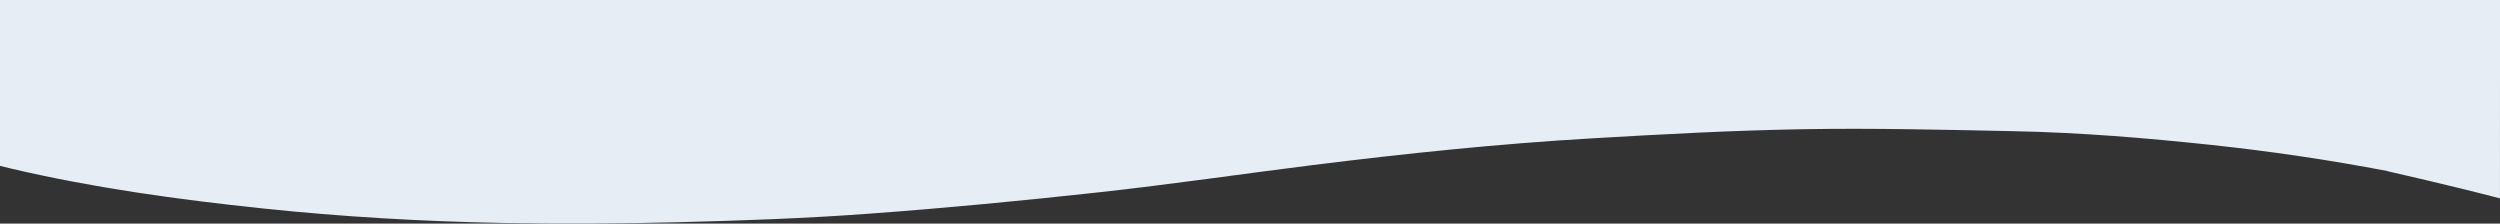 <svg id="Layer_1" data-name="Layer 1" xmlns="http://www.w3.org/2000/svg" viewBox="0 0 1475.98 132.01"><rect x="0" y="0" width="1475.98" height="132.01" fill="#333333" stroke="none"/><defs><style>.cls-1{fill:#e6edf5;fill-rule:evenodd;}</style></defs><title>wave-middle2</title><path class="cls-1" d="M1476,0H0V97.93c2.34.58,4.68,1.16,7,1.7,47.86,11.21,97.64,18.12,148.07,23.43,46.92,4.93,94.2,7.69,141.68,8.57,34.68.65,69.48.44,104.15-.44,37.33-.94,74.71-2.26,111.8-5,45.72-3.34,91.3-7.73,136.62-12.71,42.21-4.64,84-10.82,126-16.05,54.57-6.81,109.49-12.55,164.88-15.77,41.44-2.42,83-4.68,124.57-5.38s83.27.33,124.88,1.19c38.84.8,77.35,4,115.61,8.06q53,5.66,104.21,15.44l.32.16s37.77,8.52,66.15,16Z"/></svg>